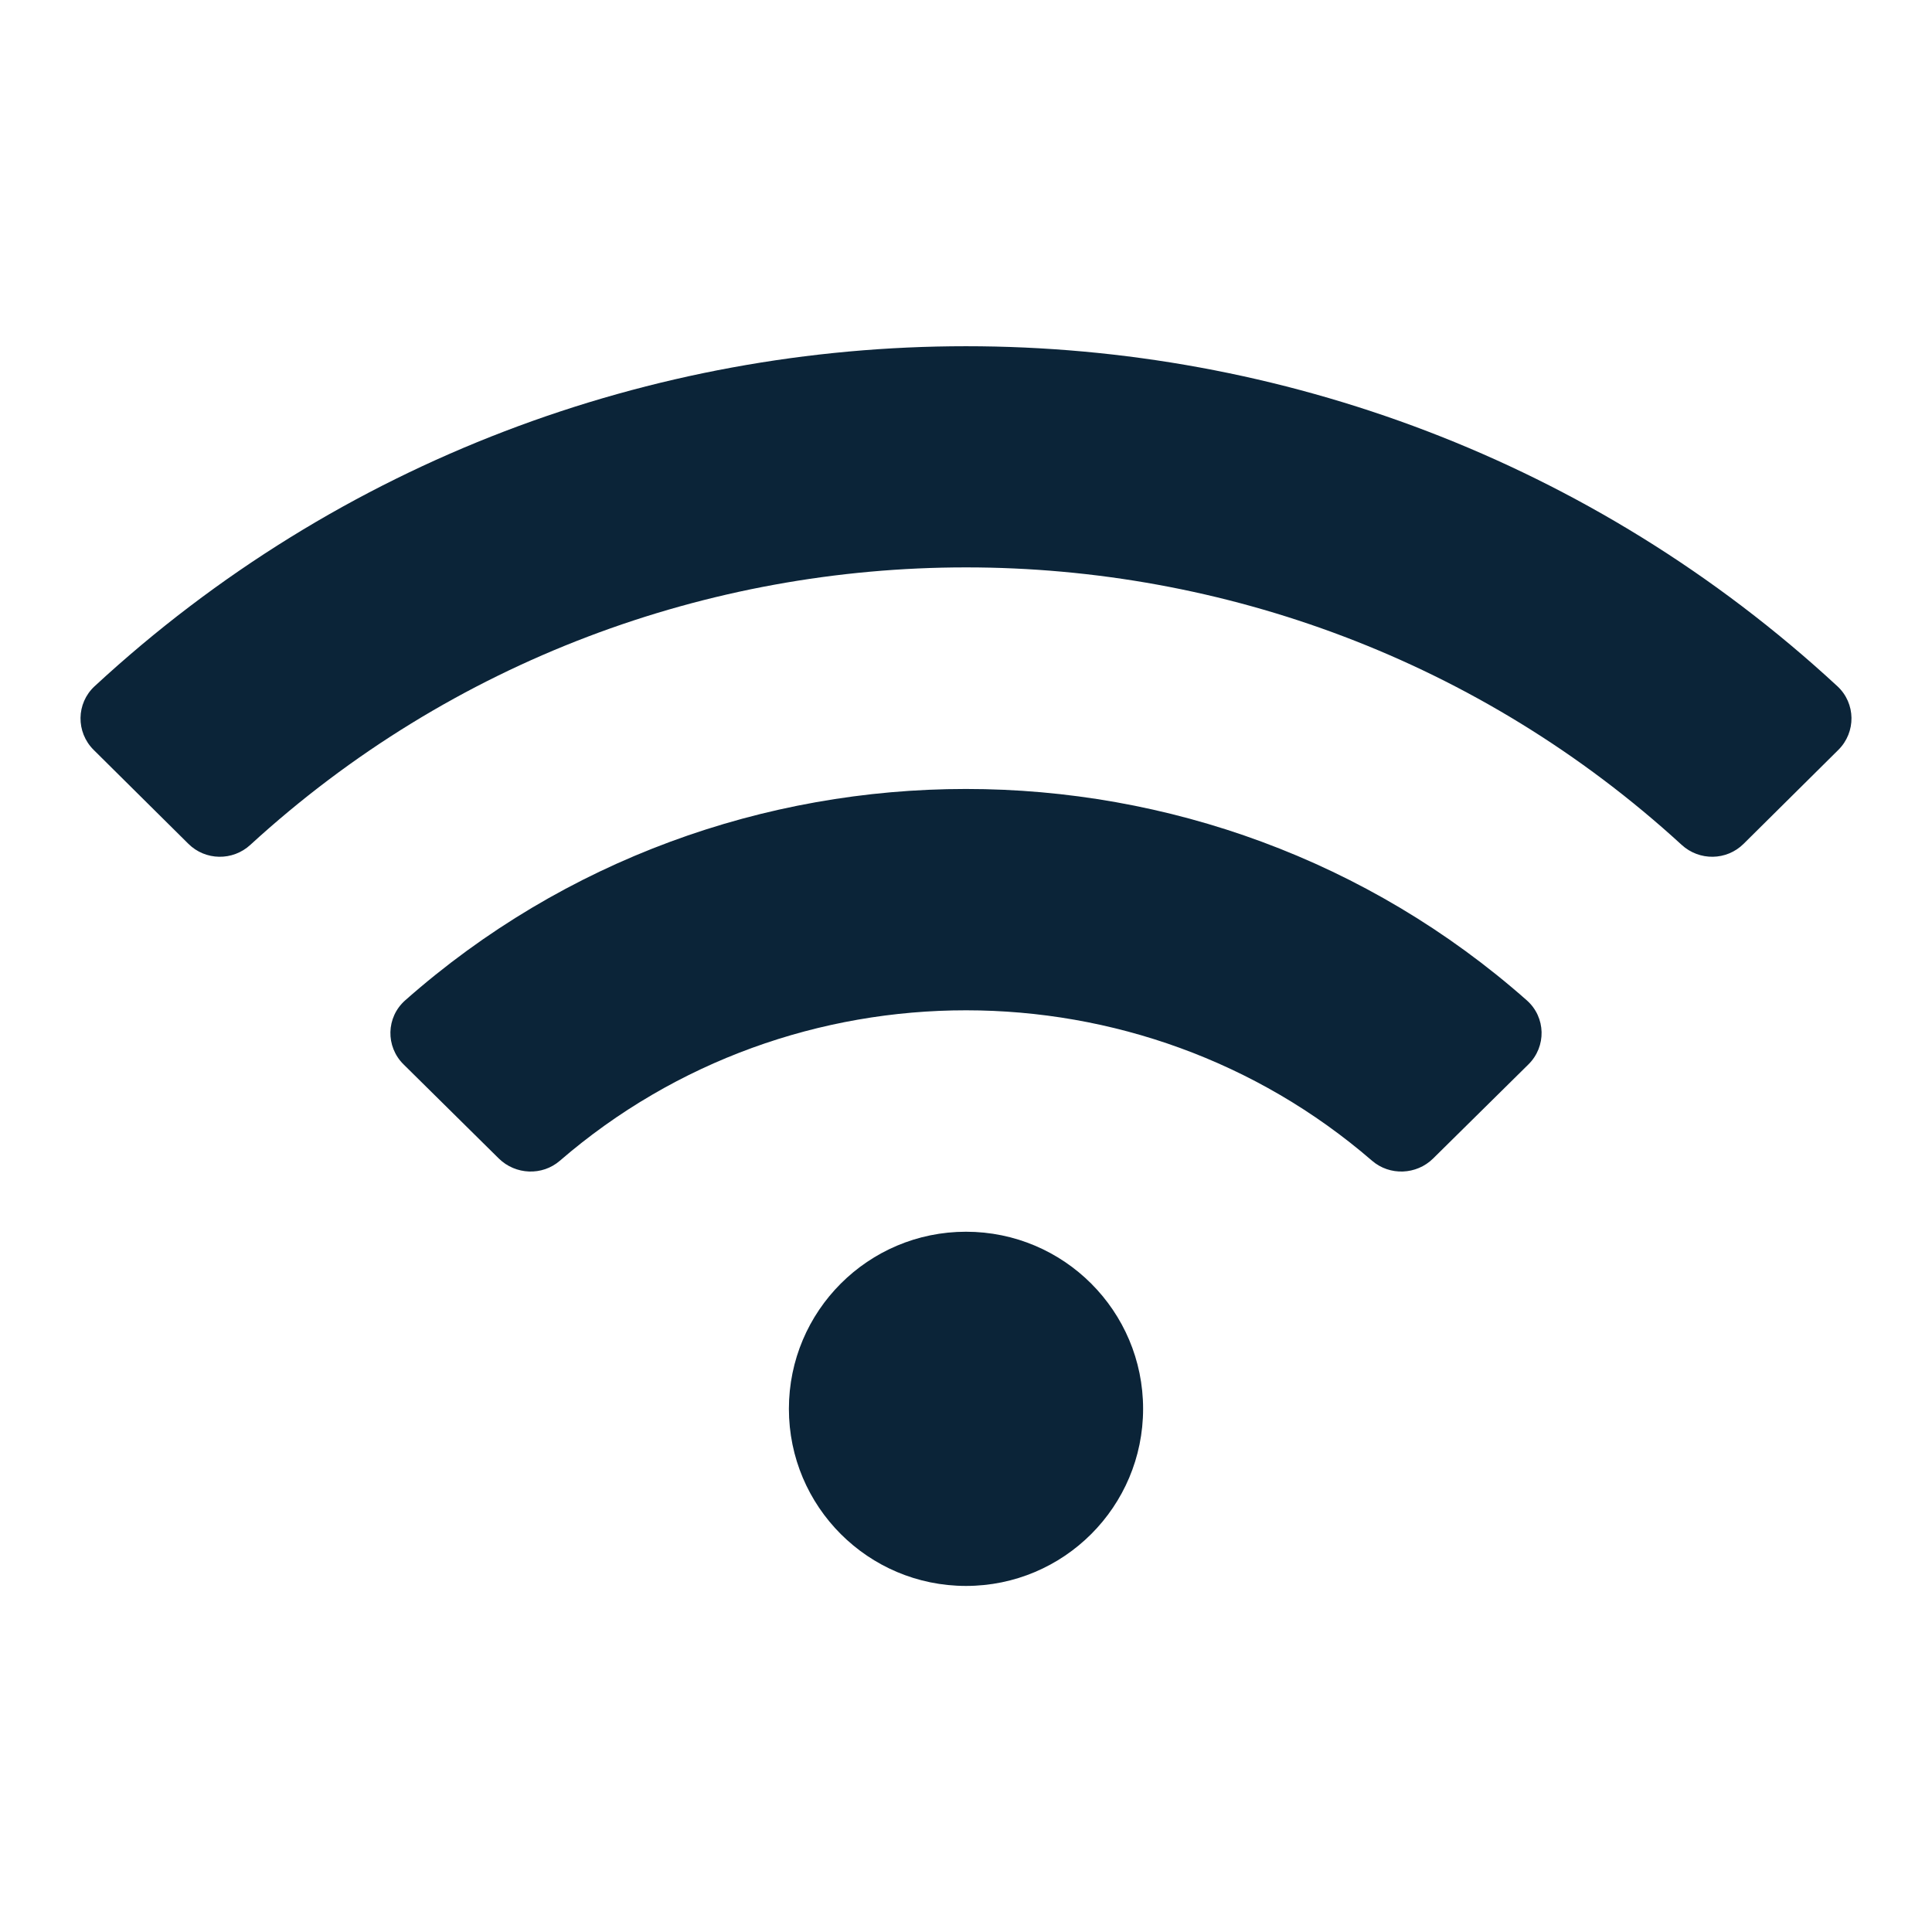 <svg width="24" height="24" viewBox="0 0 24 24" fill="none" xmlns="http://www.w3.org/2000/svg">
<path d="M22.825 8.525C16.735 2.892 7.263 2.894 1.175 8.525C0.946 8.737 0.942 9.095 1.163 9.315L2.34 10.482C2.551 10.692 2.891 10.697 3.11 10.495C8.126 5.9 15.873 5.899 20.89 10.495C21.11 10.697 21.449 10.692 21.66 10.482L22.837 9.315C23.058 9.095 23.054 8.737 22.825 8.525ZM12 15.301C10.785 15.301 9.8 16.286 9.8 17.501C9.8 18.716 10.785 19.701 12 19.701C13.215 19.701 14.2 18.716 14.2 17.501C14.2 16.286 13.215 15.301 12 15.301ZM18.967 12.427C15.005 8.924 8.991 8.927 5.033 12.427C4.796 12.637 4.788 13.001 5.014 13.223L6.197 14.392C6.404 14.595 6.736 14.609 6.955 14.419C9.841 11.925 14.165 11.93 17.044 14.419C17.264 14.609 17.596 14.595 17.802 14.392L18.986 13.223C19.212 13.001 19.204 12.637 18.967 12.427Z" fill="#0B2438"/>
</svg>
